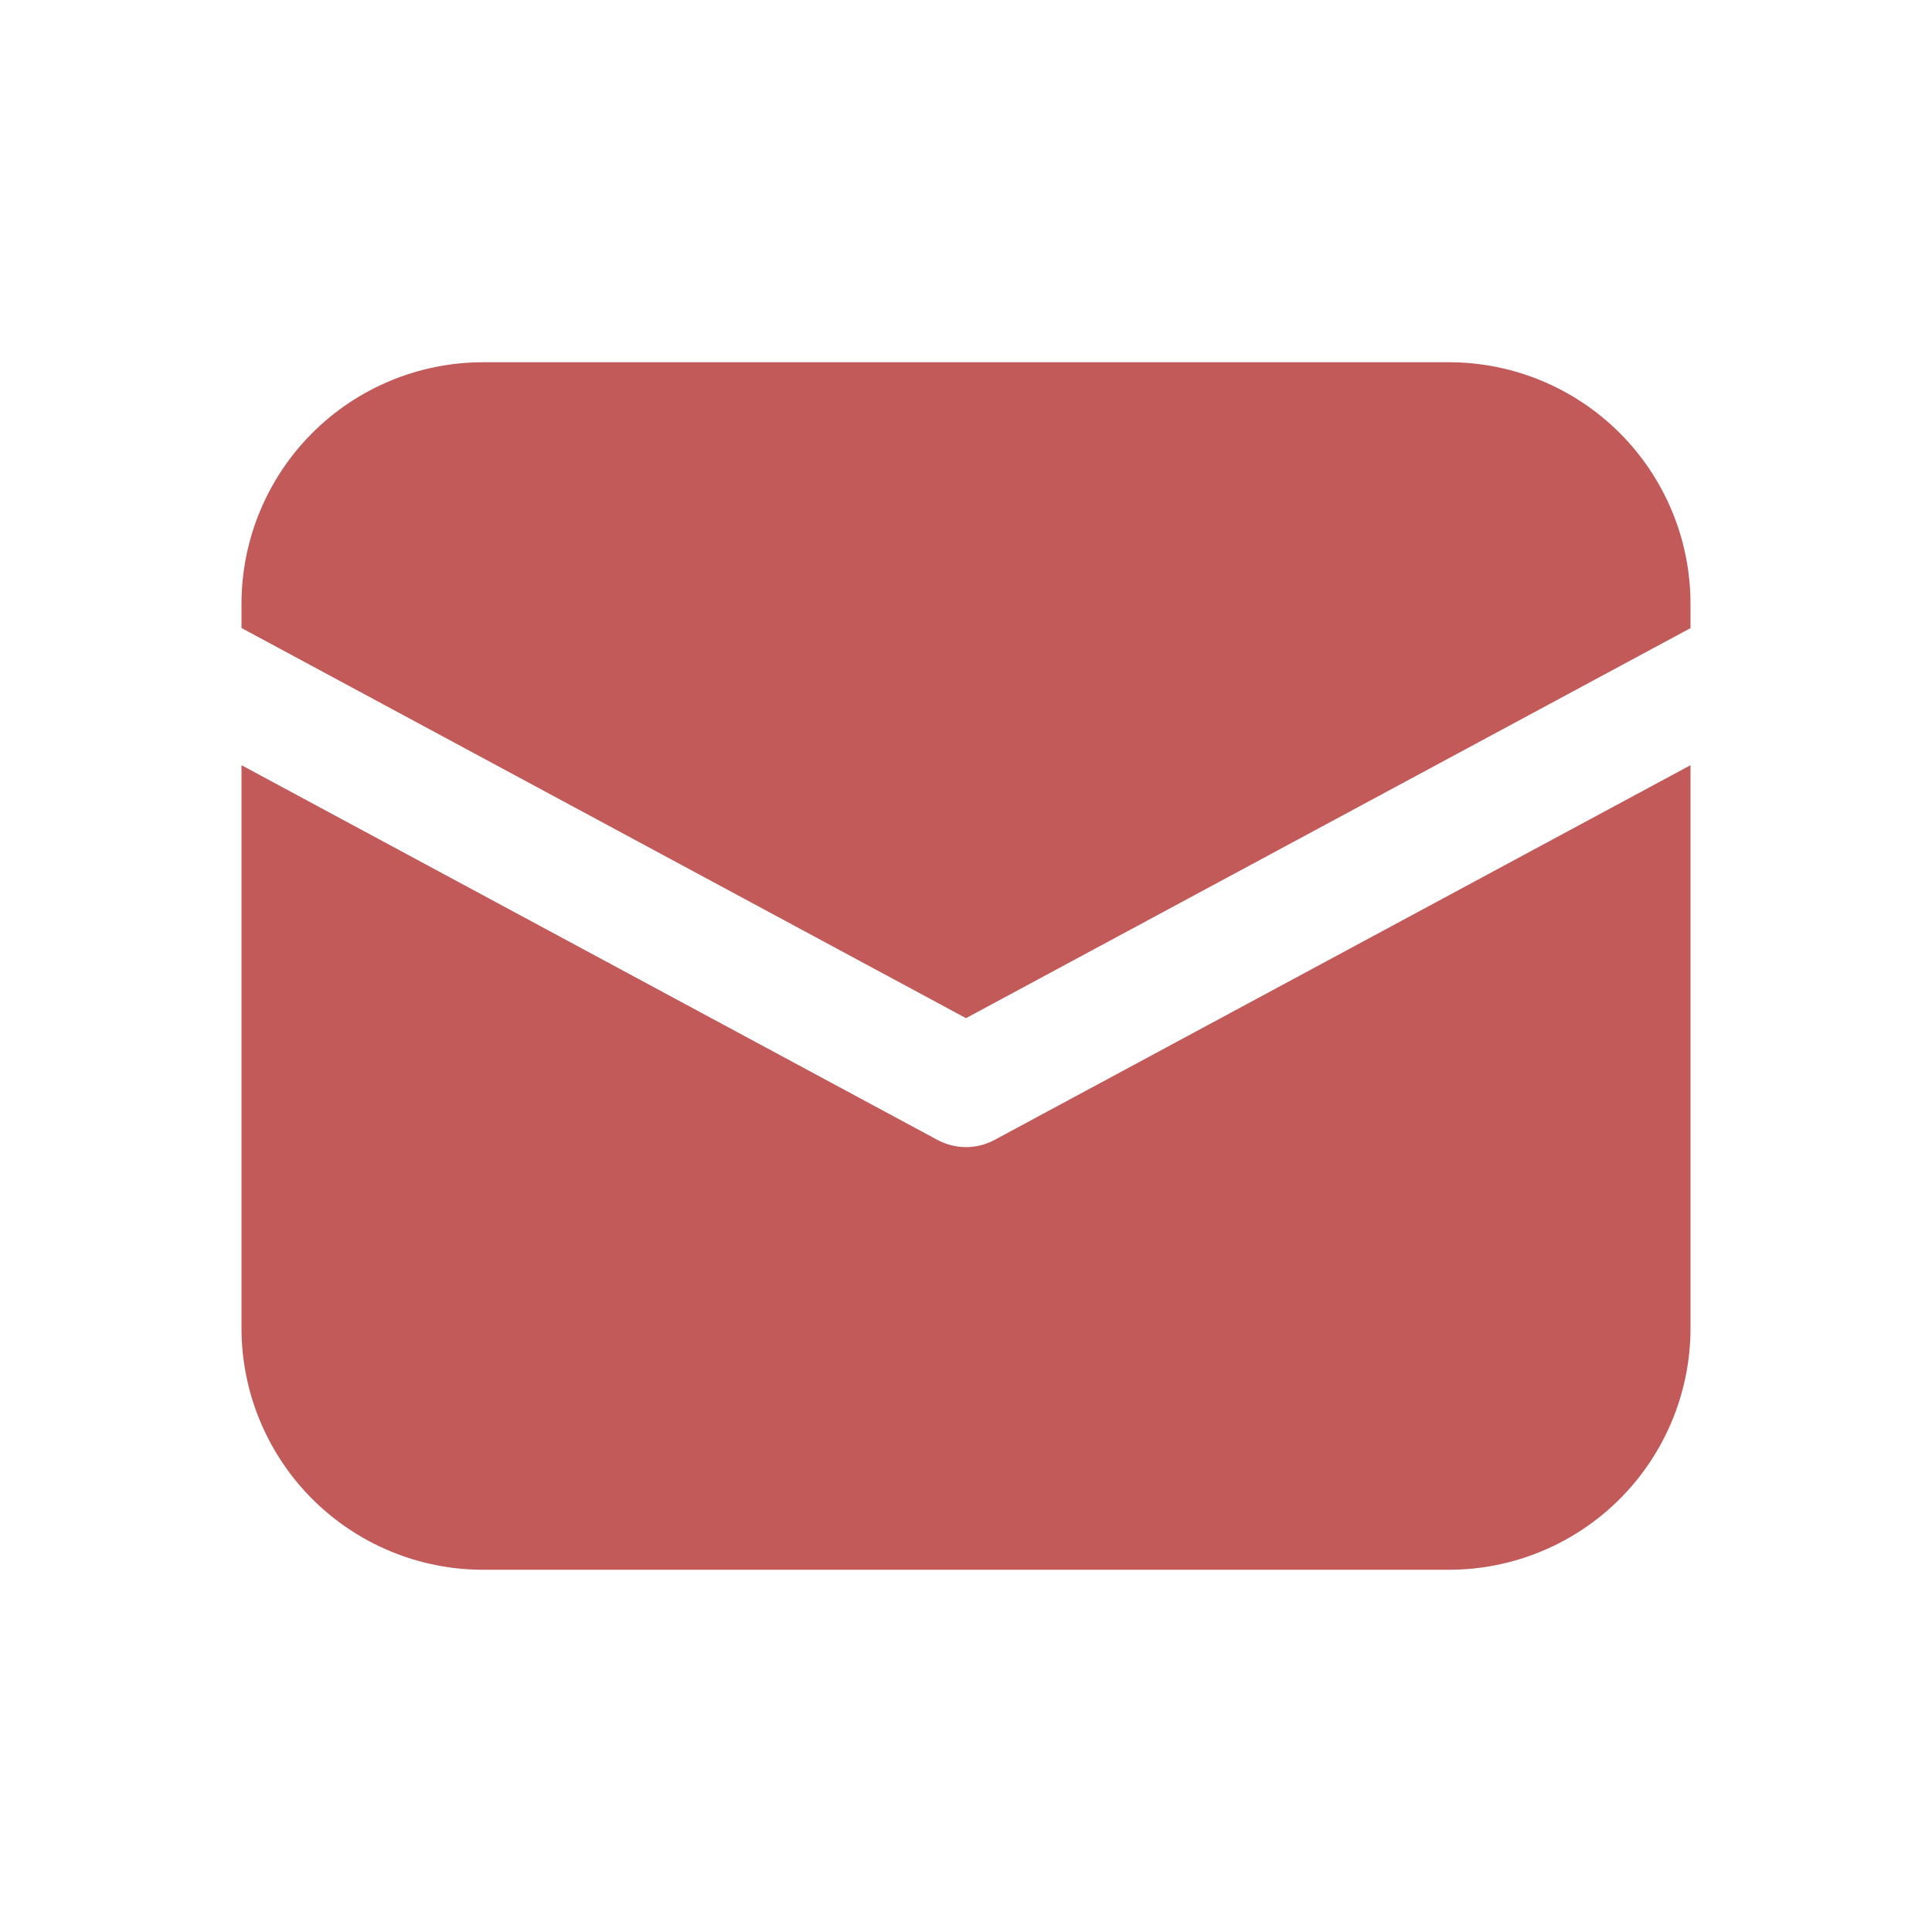 <?xml version="1.0" encoding="UTF-8"?> <svg xmlns="http://www.w3.org/2000/svg" width="16" height="16" viewBox="0 0 16 16" fill="none"><path d="M4 3C3.47 3 2.961 3.211 2.586 3.586C2.211 3.961 2 4.47 2 5V5.201L8 8.432L14 5.202V5C14 4.47 13.789 3.961 13.414 3.586C13.039 3.211 12.53 3 12 3H4ZM14 6.337L8.237 9.44C8.164 9.479 8.083 9.5 8 9.5C7.917 9.5 7.836 9.479 7.763 9.44L2 6.337V11C2 11.53 2.211 12.039 2.586 12.414C2.961 12.789 3.47 13 4 13H12C12.53 13 13.039 12.789 13.414 12.414C13.789 12.039 14 11.53 14 11V6.337Z" fill="#C25A5A"></path></svg> 